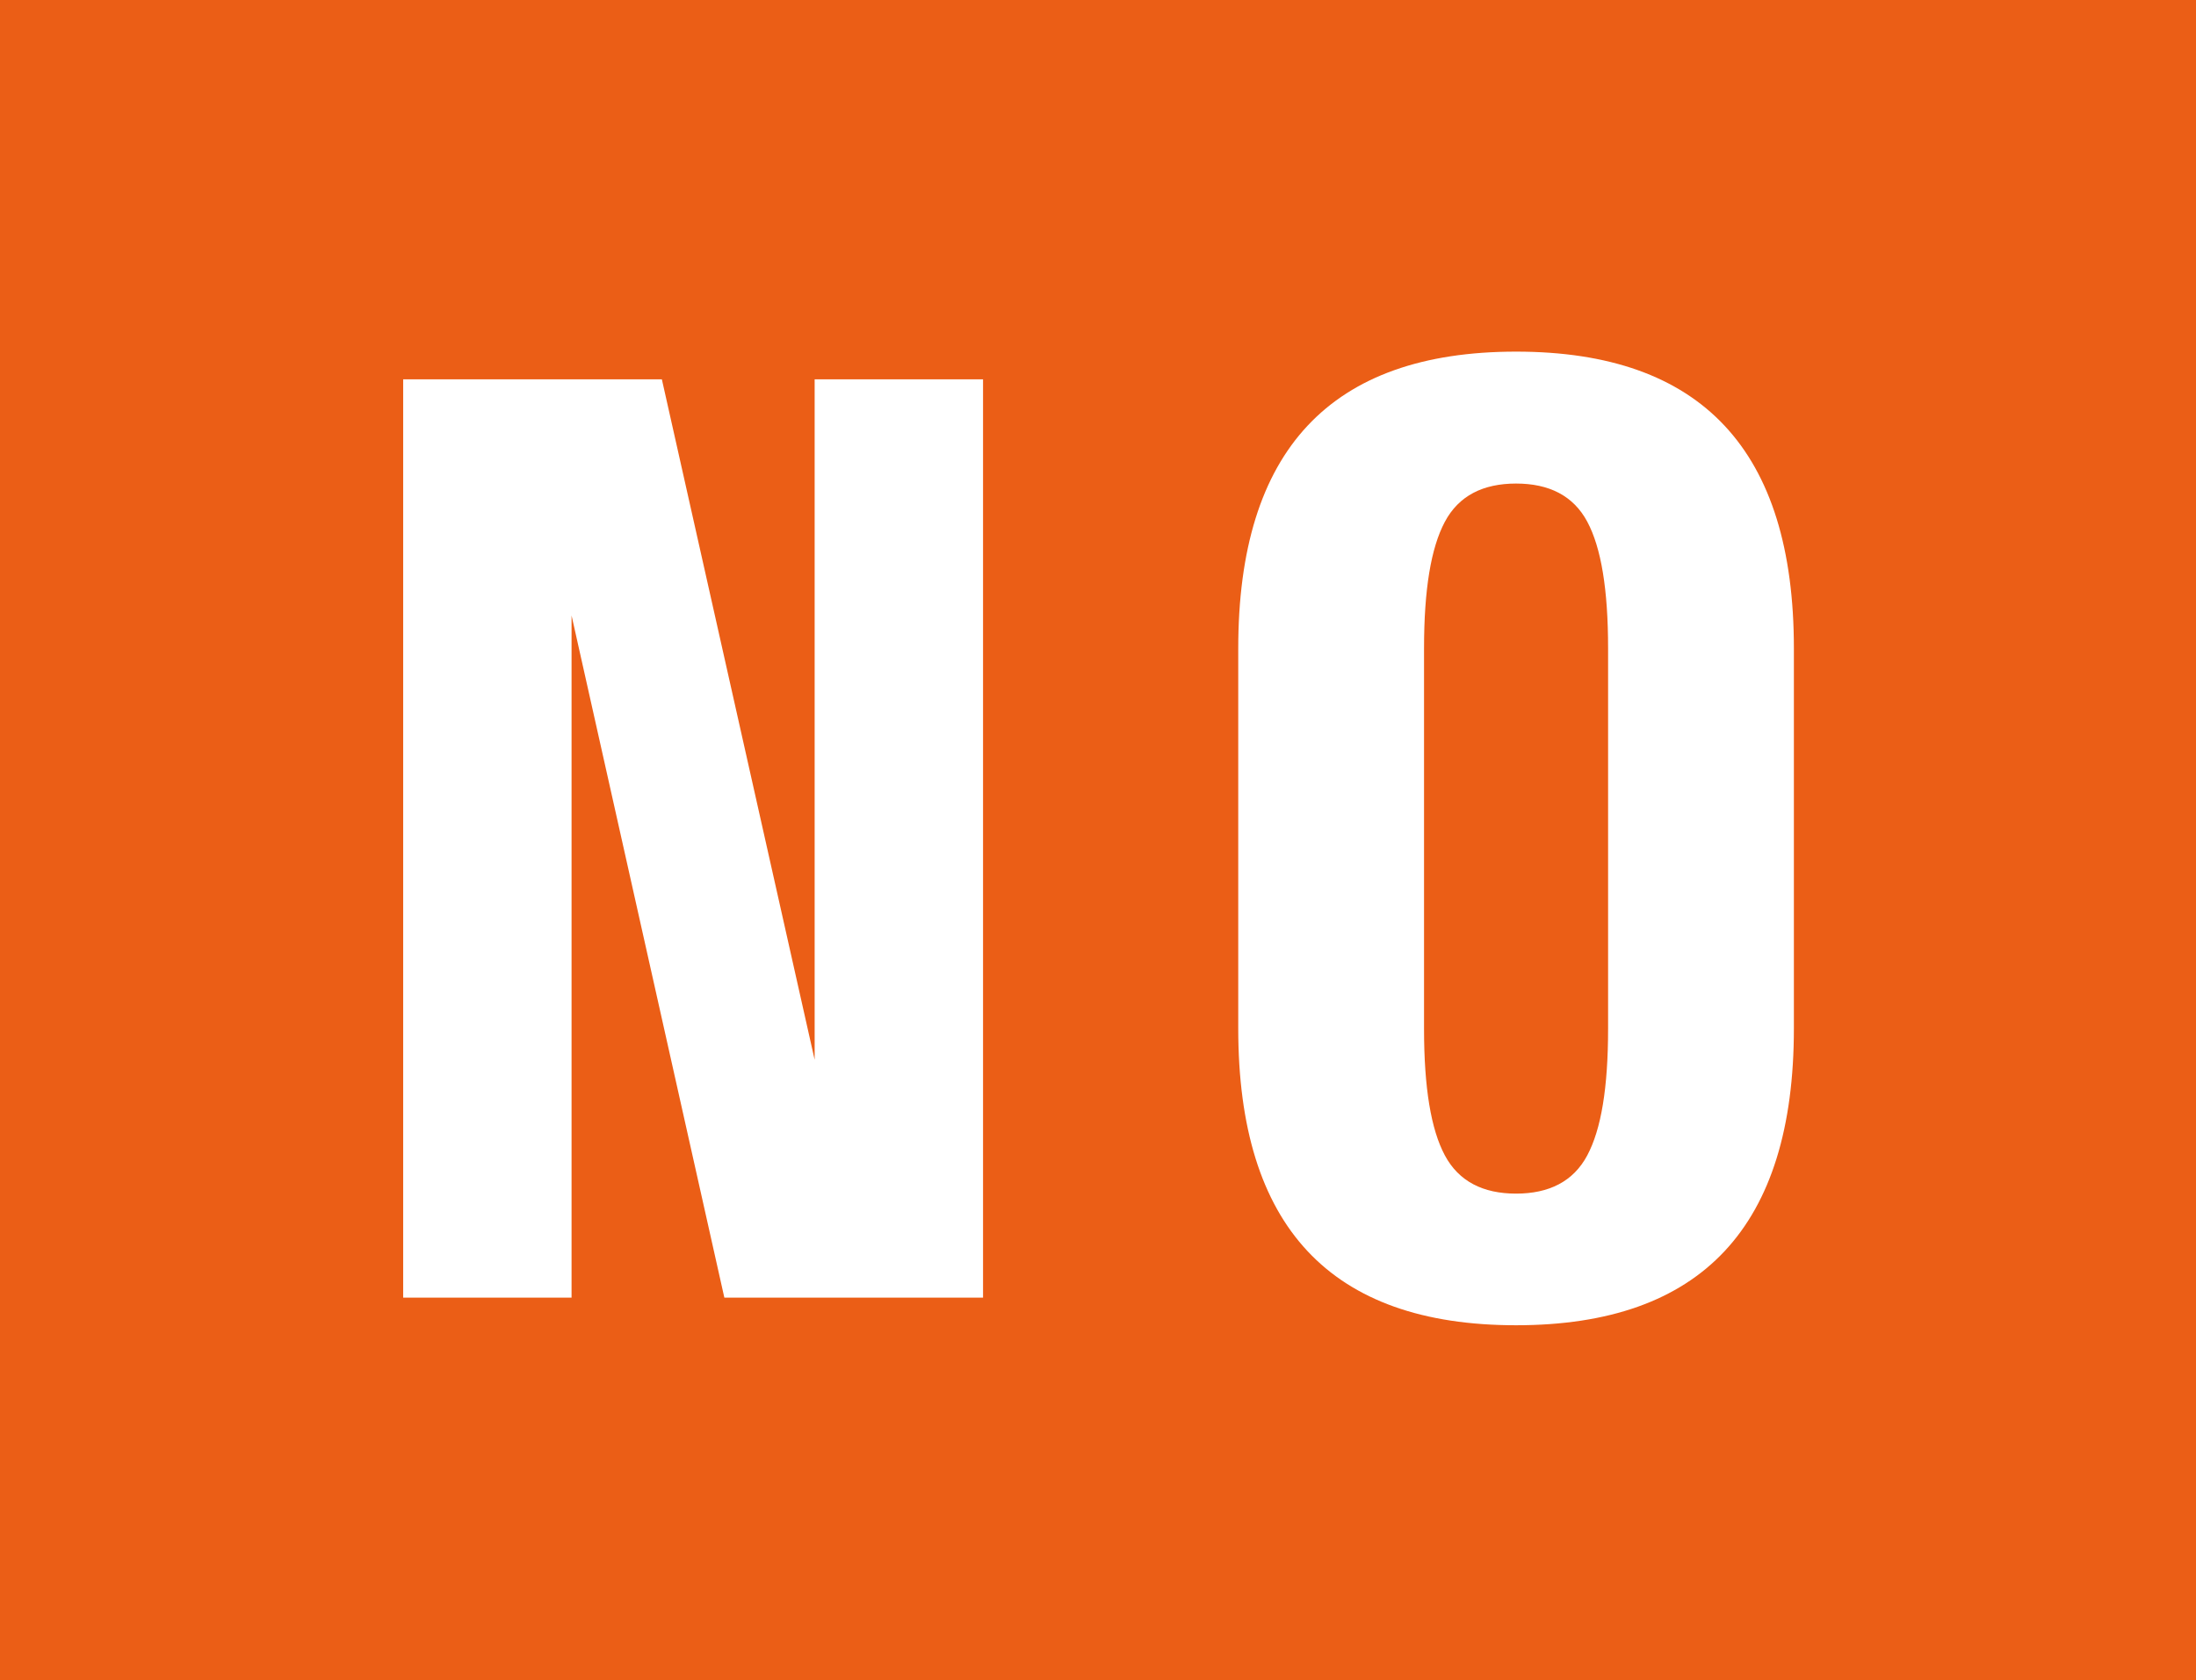 <svg xmlns="http://www.w3.org/2000/svg" width="256" height="195.912" viewBox="0 0 256 195.912">
  <g id="logo_norisk" transform="translate(-0.19)">
    <rect id="Rectangle_684" data-name="Rectangle 684" width="256" height="195.912" transform="translate(0.19)" fill="#eb5e16"/>
    <g id="Group_816" data-name="Group 816" transform="translate(47.19 41)">
      <path id="Path_11540" data-name="Path 11540" d="M38.17,145.221V38.15H68.328l17.81,79.34V38.15h19.631V145.221H75.611L57.8,65.682v79.539Z" transform="translate(-38.17 -34.917)" fill="#fff"/>
      <path id="Path_11541" data-name="Path 11541" d="M153.967,35.38c21.662,0,32.387,11.531,32.387,34.6v44.327c0,23.074-10.726,34.6-32.387,34.6s-32.387-11.531-32.387-34.6V69.985C121.58,46.911,132.306,35.38,153.967,35.38Zm0,15.383c-3.84,0-6.676,1.412-8.3,4.458s-2.428,7.89-2.428,14.776v44.327c0,6.886.805,11.741,2.428,14.776s4.458,4.458,8.3,4.458,6.676-1.412,8.3-4.458,2.428-7.89,2.428-14.776V69.985c0-6.886-.805-11.741-2.428-14.776S157.807,50.763,153.967,50.763Z" transform="translate(-24.231 -35.38)" fill="#fff"/>
    </g>
  </g>
</svg>
